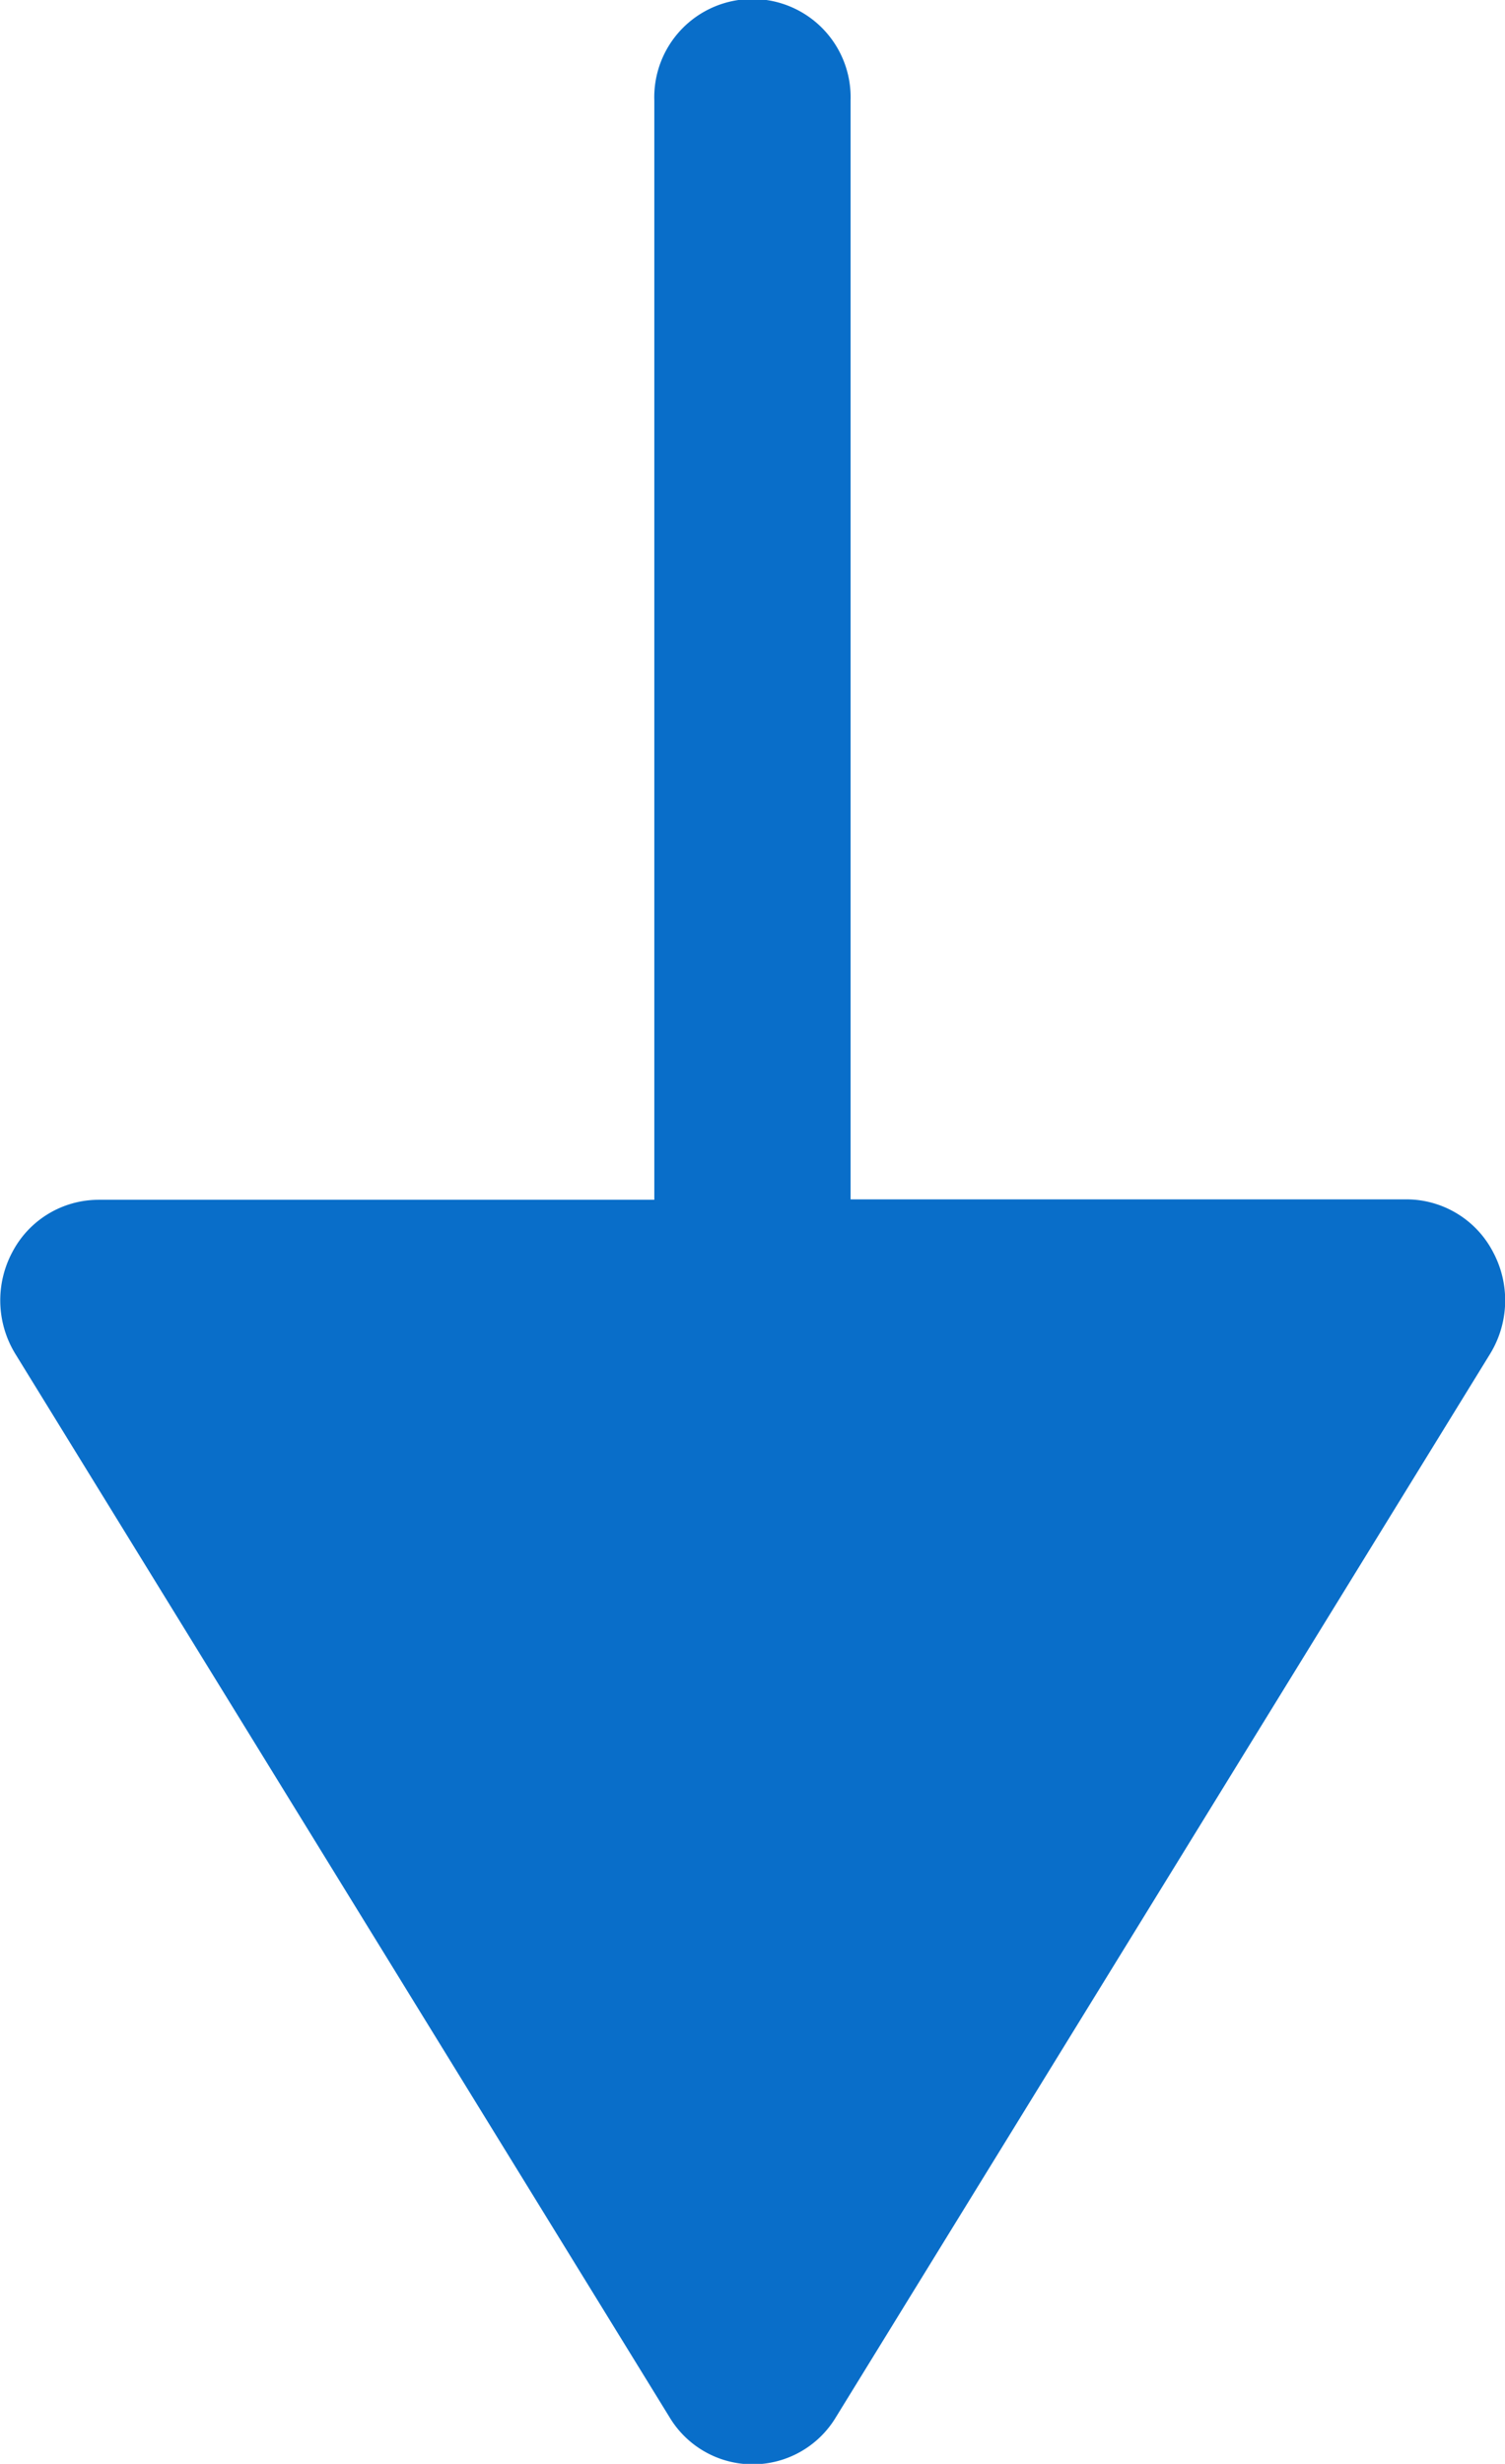 <svg xmlns="http://www.w3.org/2000/svg" width="14.056" height="23" viewBox="0 0 14.056 23">
  <path id="パス_890" data-name="パス 890" d="M13.941,11.681a.913.913,0,0,0-.8-.485H7.944V.938a.917.917,0,1,0-1.833,0V11.2H.917a.91.91,0,0,0-.8.485.956.956,0,0,0,.026.953l6.111,9.928a.906.906,0,0,0,1.552,0l6.111-9.928a.956.956,0,0,0,.026-.953" transform="translate(0)" fill="#096ec9"/>
</svg>
